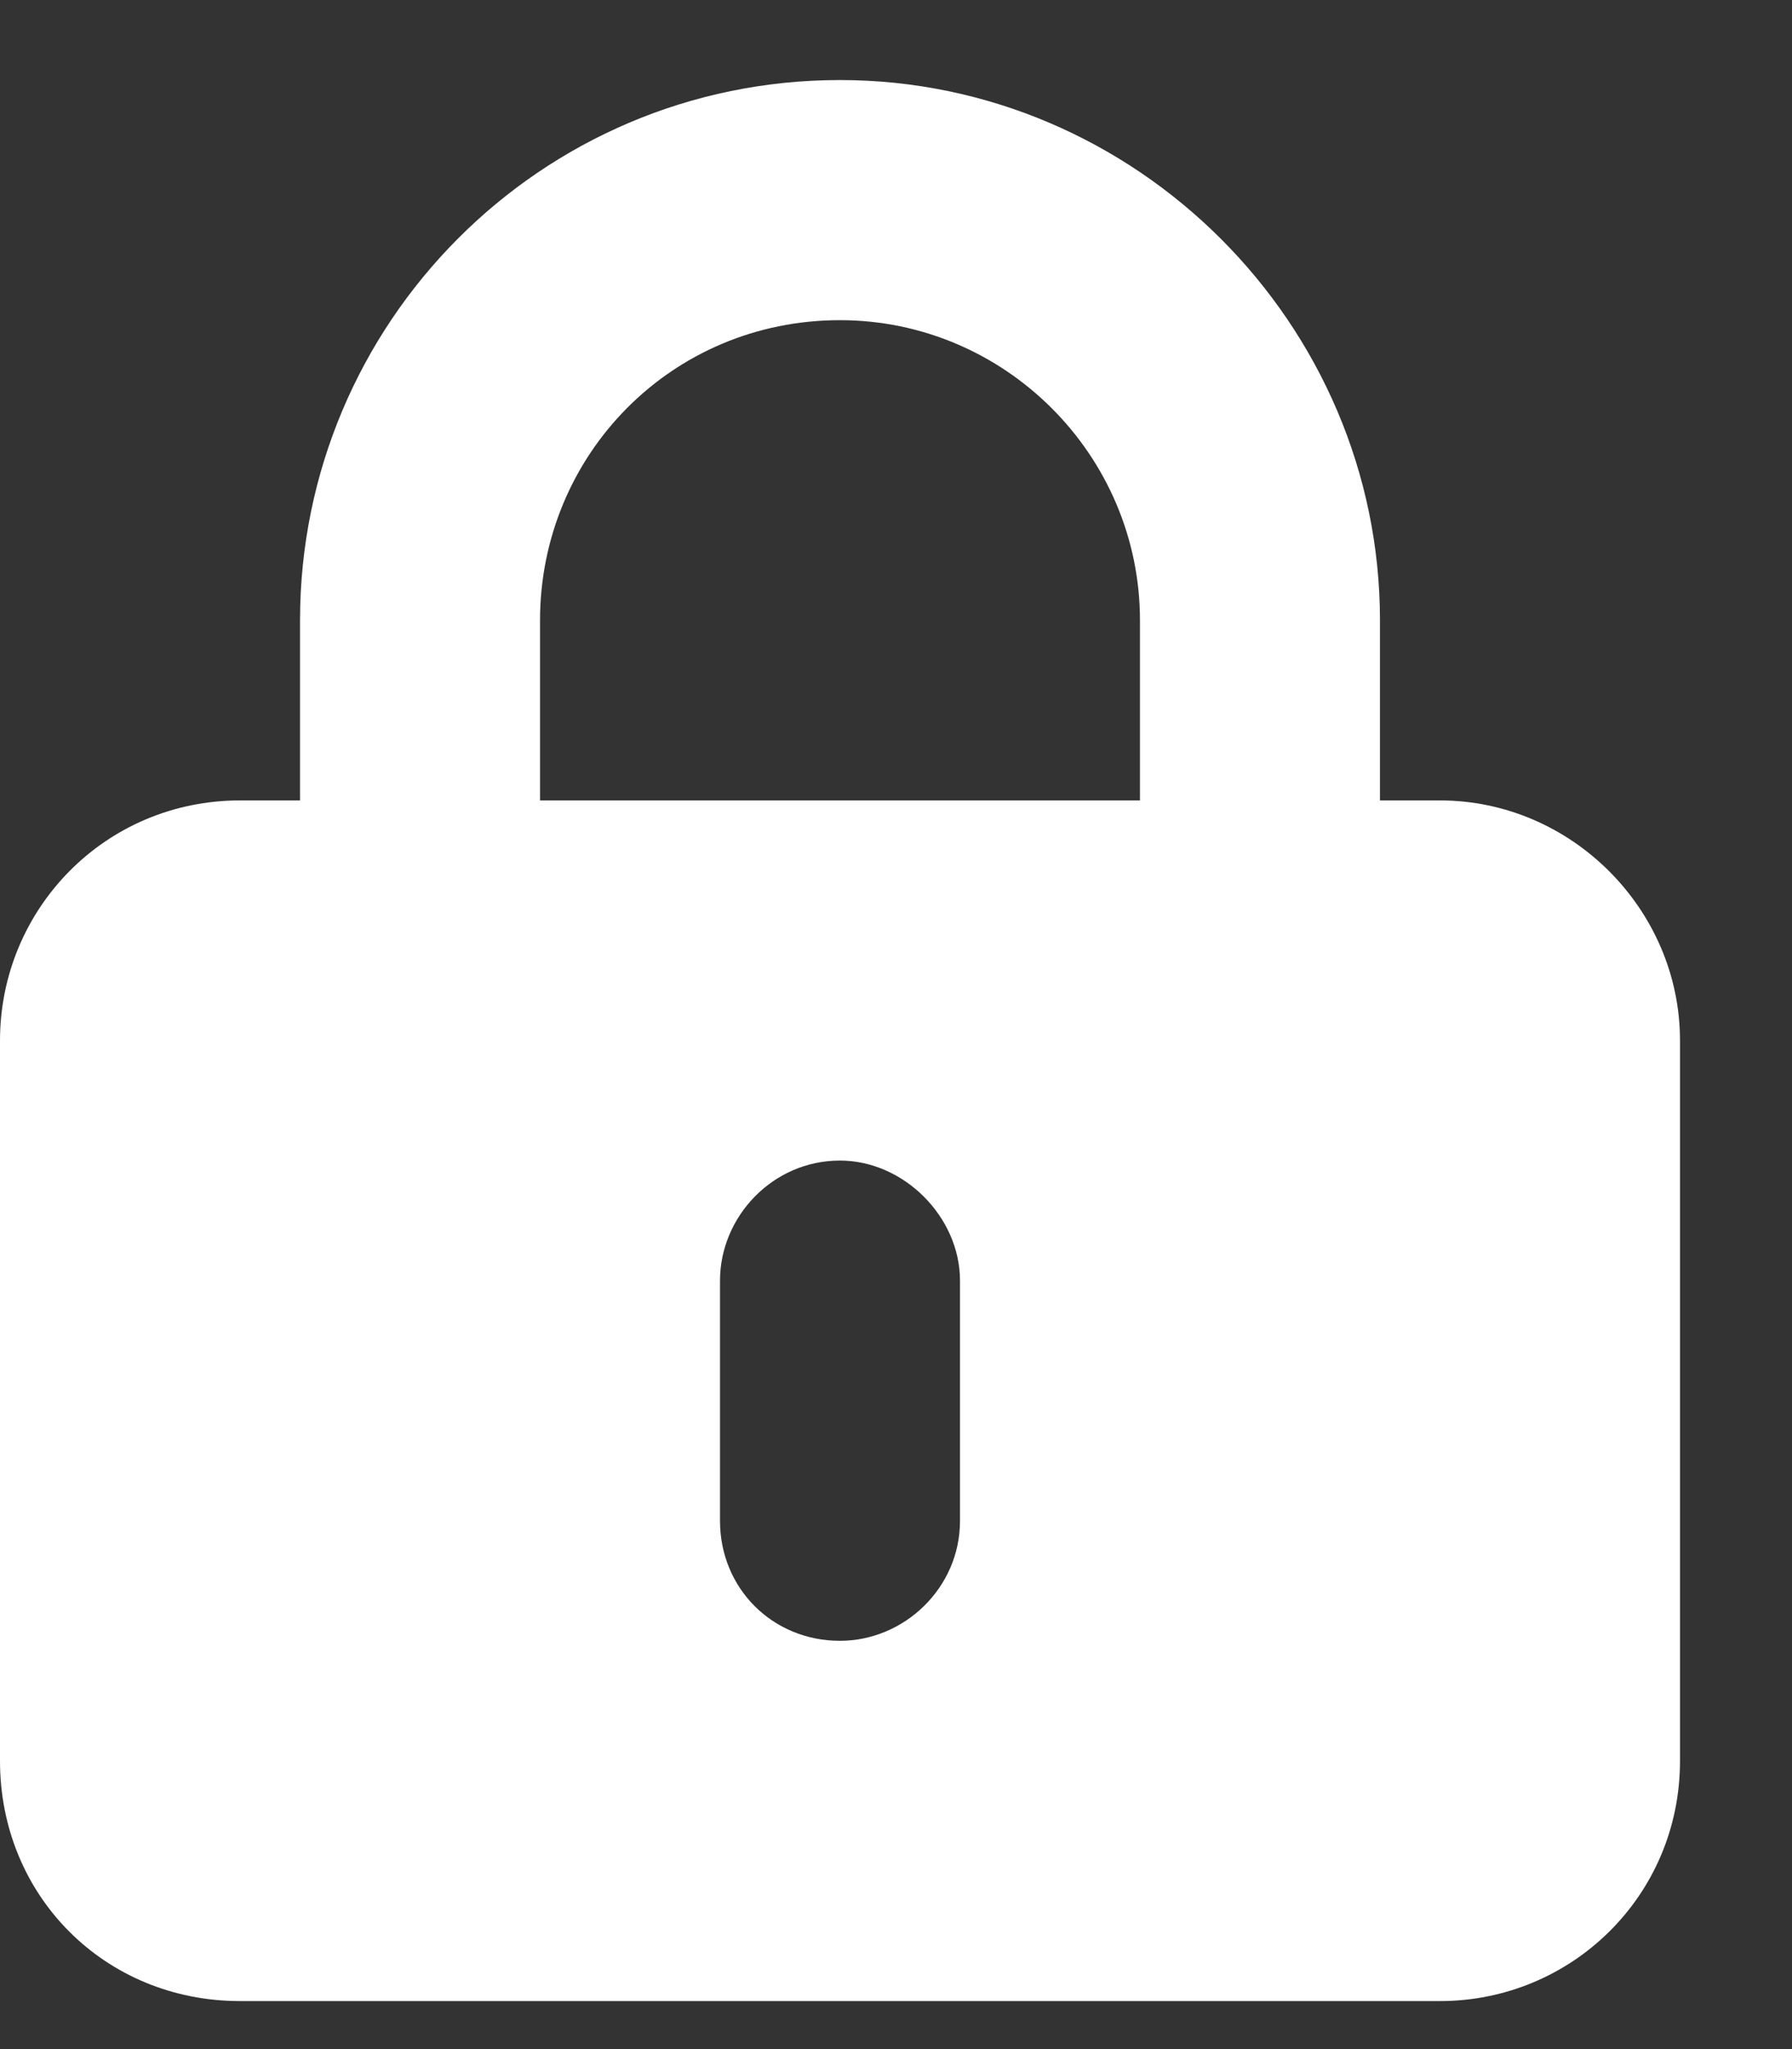 <svg width="14" height="16" viewBox="0 0 14 16" fill="none" xmlns="http://www.w3.org/2000/svg">
<rect x="0" y="0" width="14" height="16" fill="#333333" stroke="none"/>
<path d="M6.562 2.5C5.244 2.5 4.219 3.555 4.219 4.844V6.25H8.906V4.844C8.906 3.555 7.852 2.5 6.562 2.5ZM2.344 4.844C2.344 2.529 4.219 0.625 6.562 0.625C8.877 0.625 10.781 2.529 10.781 4.844V6.25H11.25C12.275 6.25 13.125 7.1 13.125 8.125V13.75C13.125 14.805 12.275 15.625 11.25 15.625H1.875C0.82 15.625 0 14.805 0 13.75V8.125C0 7.1 0.82 6.25 1.875 6.25H2.344V4.844ZM7.5 10C7.5 9.502 7.061 9.062 6.562 9.062C6.035 9.062 5.625 9.502 5.625 10V11.875C5.625 12.402 6.035 12.812 6.562 12.812C7.061 12.812 7.5 12.402 7.5 11.875V10Z" fill="white"/>
</svg>
